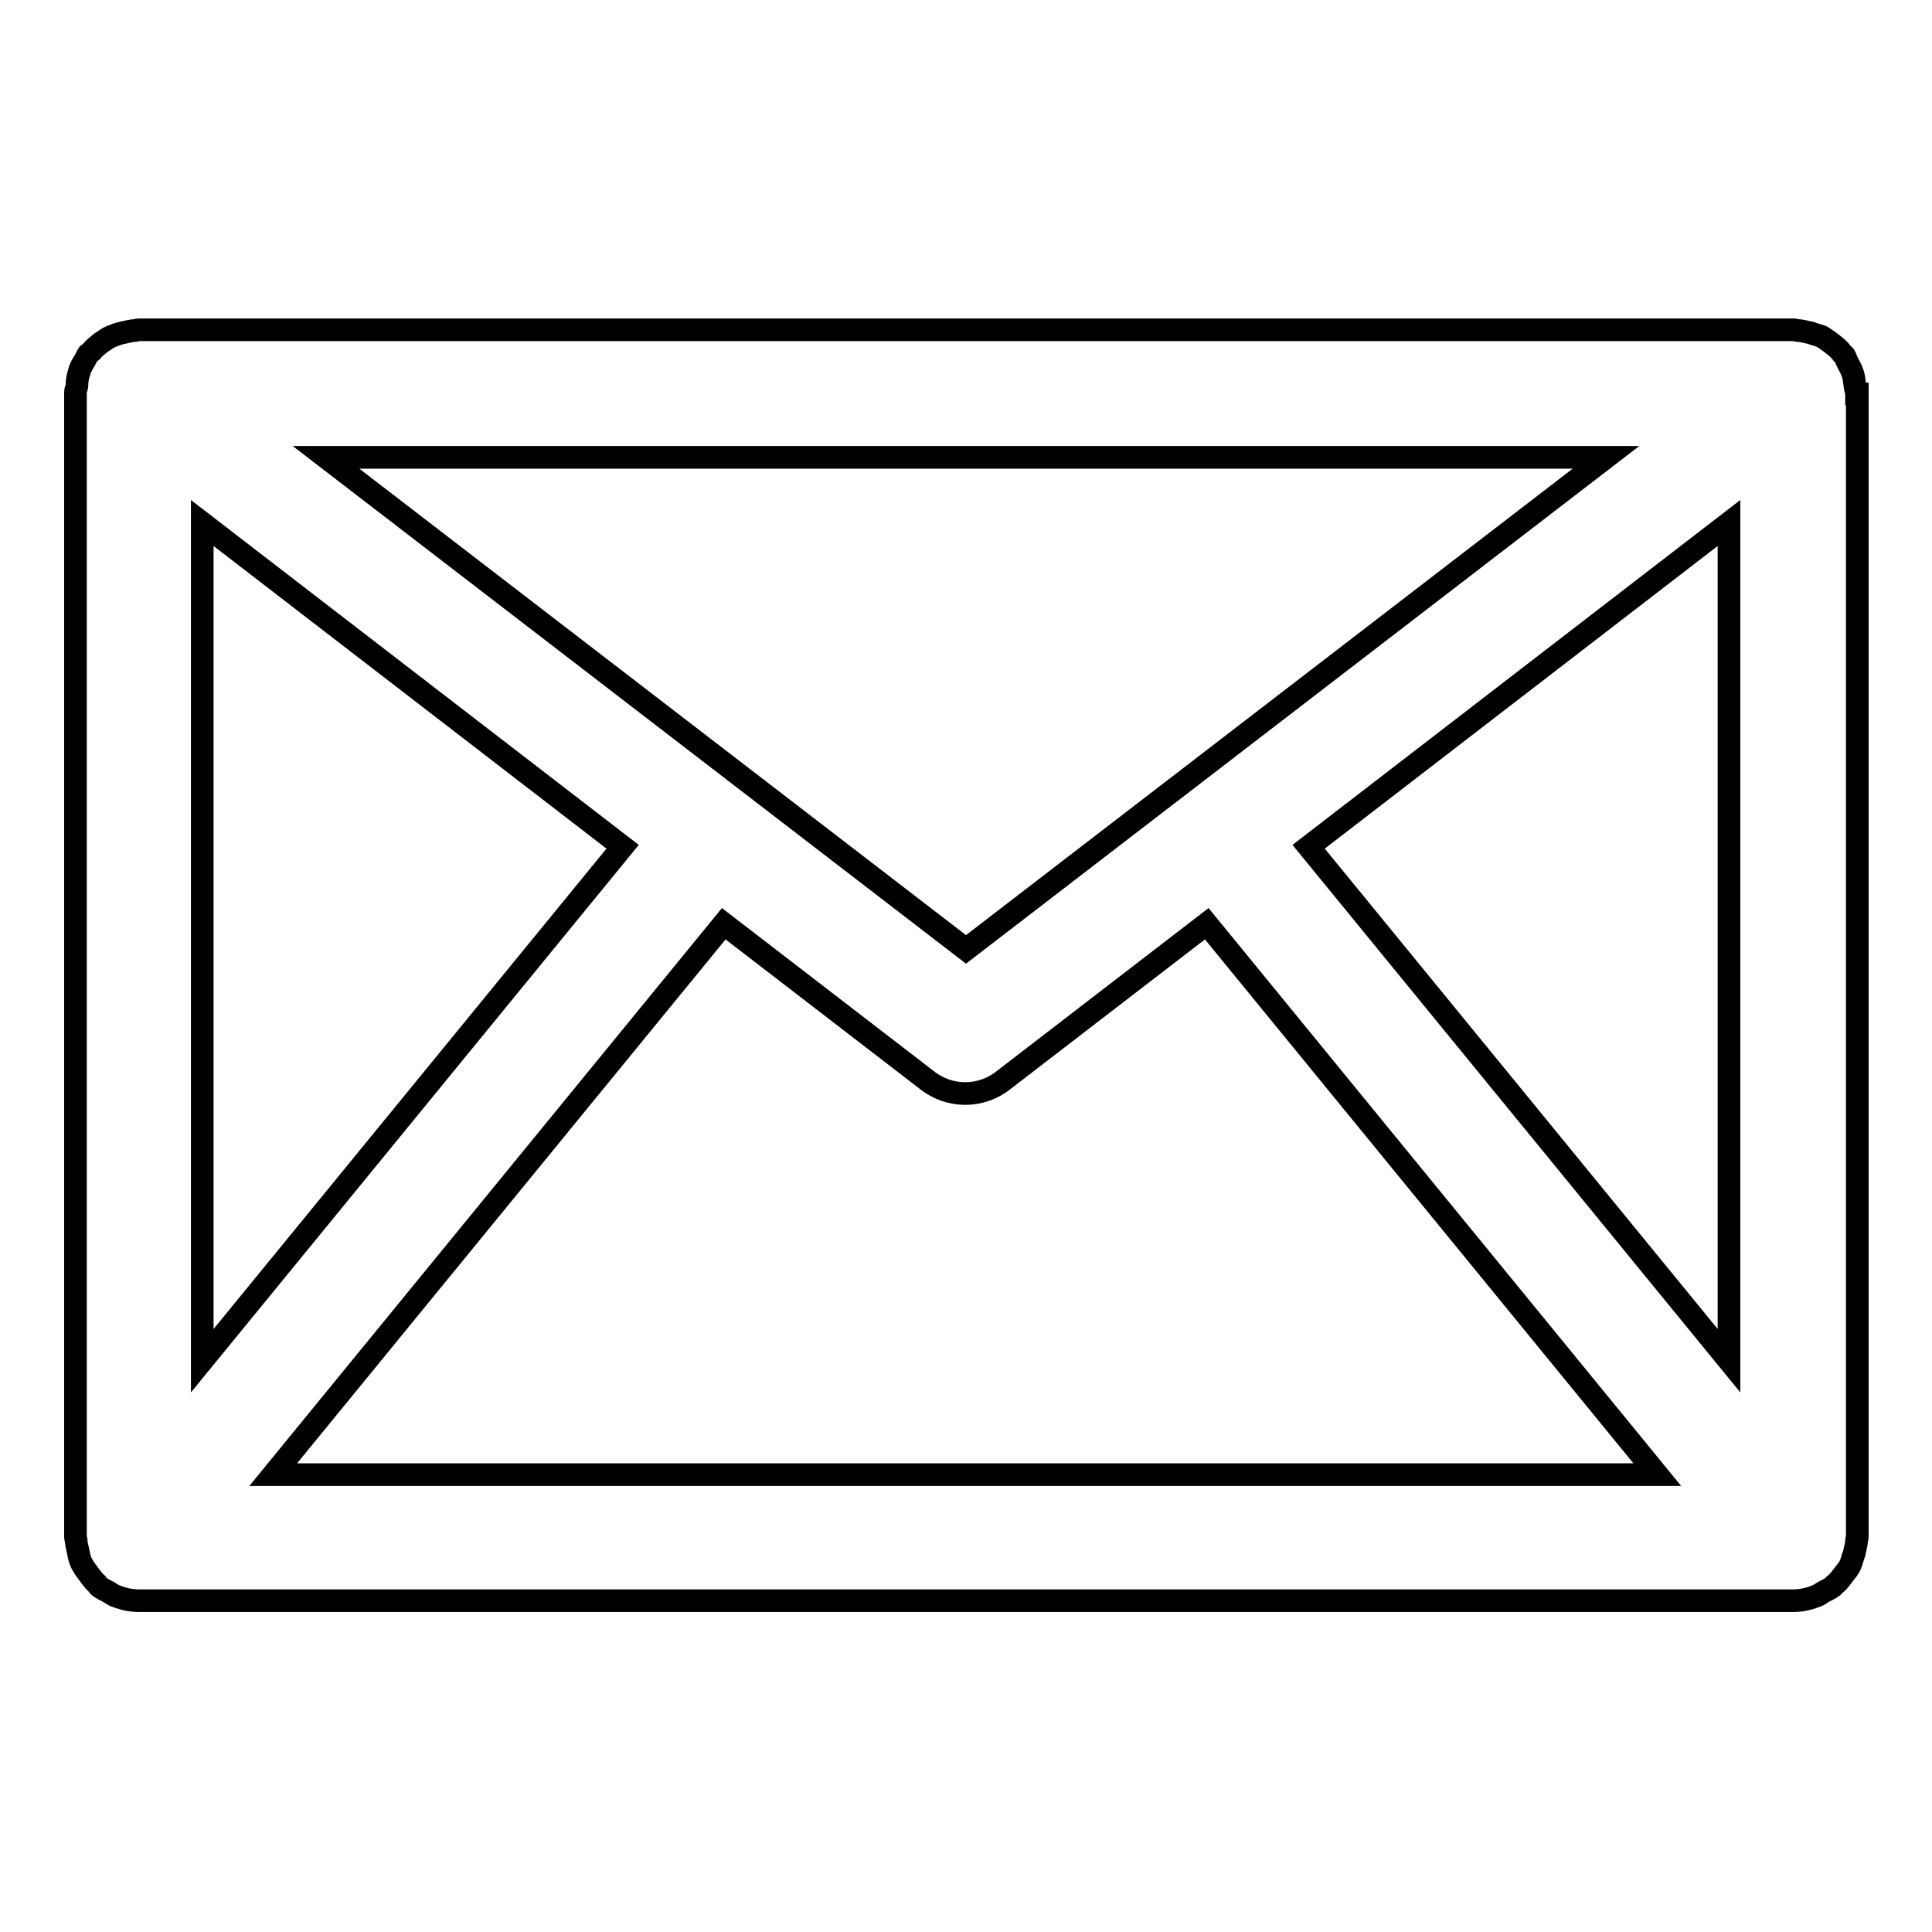 <?xml version="1.0" encoding="utf-8"?>
<!-- Svg Vector Icons : http://www.onlinewebfonts.com/icon -->
<!DOCTYPE svg PUBLIC "-//W3C//DTD SVG 1.1//EN" "http://www.w3.org/Graphics/SVG/1.1/DTD/svg11.dtd">
<svg version="1.1" xmlns="http://www.w3.org/2000/svg" xmlns:xlink="http://www.w3.org/1999/xlink" x="0px" y="0px" viewBox="0 0 256 256" enable-background="new 0 0 256 256" xml:space="preserve">
<g><g><path stroke-width="3" fill-opacity="0" stroke="#000000"  d="M246,52.2c0-0.4-0.2-0.7-0.2-1c-0.1-0.6-0.1-1.1-0.3-1.7c-0.2-0.6-0.5-1.1-0.7-1.5c-0.2-0.3-0.2-0.6-0.4-0.9c-0.1-0.1-0.3-0.2-0.4-0.4c-0.4-0.5-0.8-0.8-1.3-1.2c-0.4-0.3-0.8-0.6-1.3-0.9c-0.5-0.2-1-0.3-1.5-0.5c-0.6-0.1-1.1-0.3-1.7-0.3c-0.2,0-0.3-0.1-0.5-0.1H18.4c-0.2,0-0.4,0.1-0.5,0.1c-0.6,0-1.1,0.2-1.7,0.3c-0.5,0.1-1,0.3-1.5,0.5c-0.5,0.2-0.8,0.5-1.3,0.8c-0.5,0.4-0.9,0.7-1.3,1.2c-0.1,0.1-0.3,0.2-0.4,0.3c-0.2,0.3-0.3,0.6-0.5,0.9c-0.3,0.5-0.6,1-0.7,1.5c-0.2,0.6-0.3,1.1-0.3,1.7c0,0.4-0.2,0.6-0.2,1v151.7c0,0.1,0.1,0.3,0.1,0.4c0,0.6,0.2,1.1,0.3,1.7c0.1,0.5,0.2,1,0.5,1.5c0.2,0.4,0.5,0.8,0.8,1.2c0.4,0.5,0.7,1,1.2,1.4c0.1,0.1,0.1,0.2,0.2,0.3c0.4,0.3,0.8,0.5,1.2,0.7c0.4,0.2,0.7,0.5,1.1,0.6c1,0.4,2,0.6,3,0.6h219.2c1,0,2-0.2,3-0.6c0.4-0.1,0.7-0.4,1.1-0.6c0.4-0.2,0.8-0.4,1.2-0.7c0.1-0.1,0.1-0.2,0.3-0.3c0.5-0.4,0.8-0.9,1.2-1.4c0.3-0.4,0.6-0.7,0.8-1.2c0.2-0.5,0.3-1,0.5-1.5c0.1-0.6,0.3-1.1,0.3-1.7c0-0.1,0.1-0.3,0.1-0.4V52.2L246,52.2z M26.8,69.3l55.7,42.9l-55.7,68.1V69.3z M128,125.8L43.2,60.6h169.6L128,125.8z M95.9,122.4l26.9,20.7c1.5,1.2,3.3,1.8,5.1,1.8s3.6-0.6,5.1-1.8l26.9-20.7l59.7,73H36.2L95.9,122.4z M173.4,112.2l55.7-42.9v111L173.4,112.2z"/></g></g>
</svg>